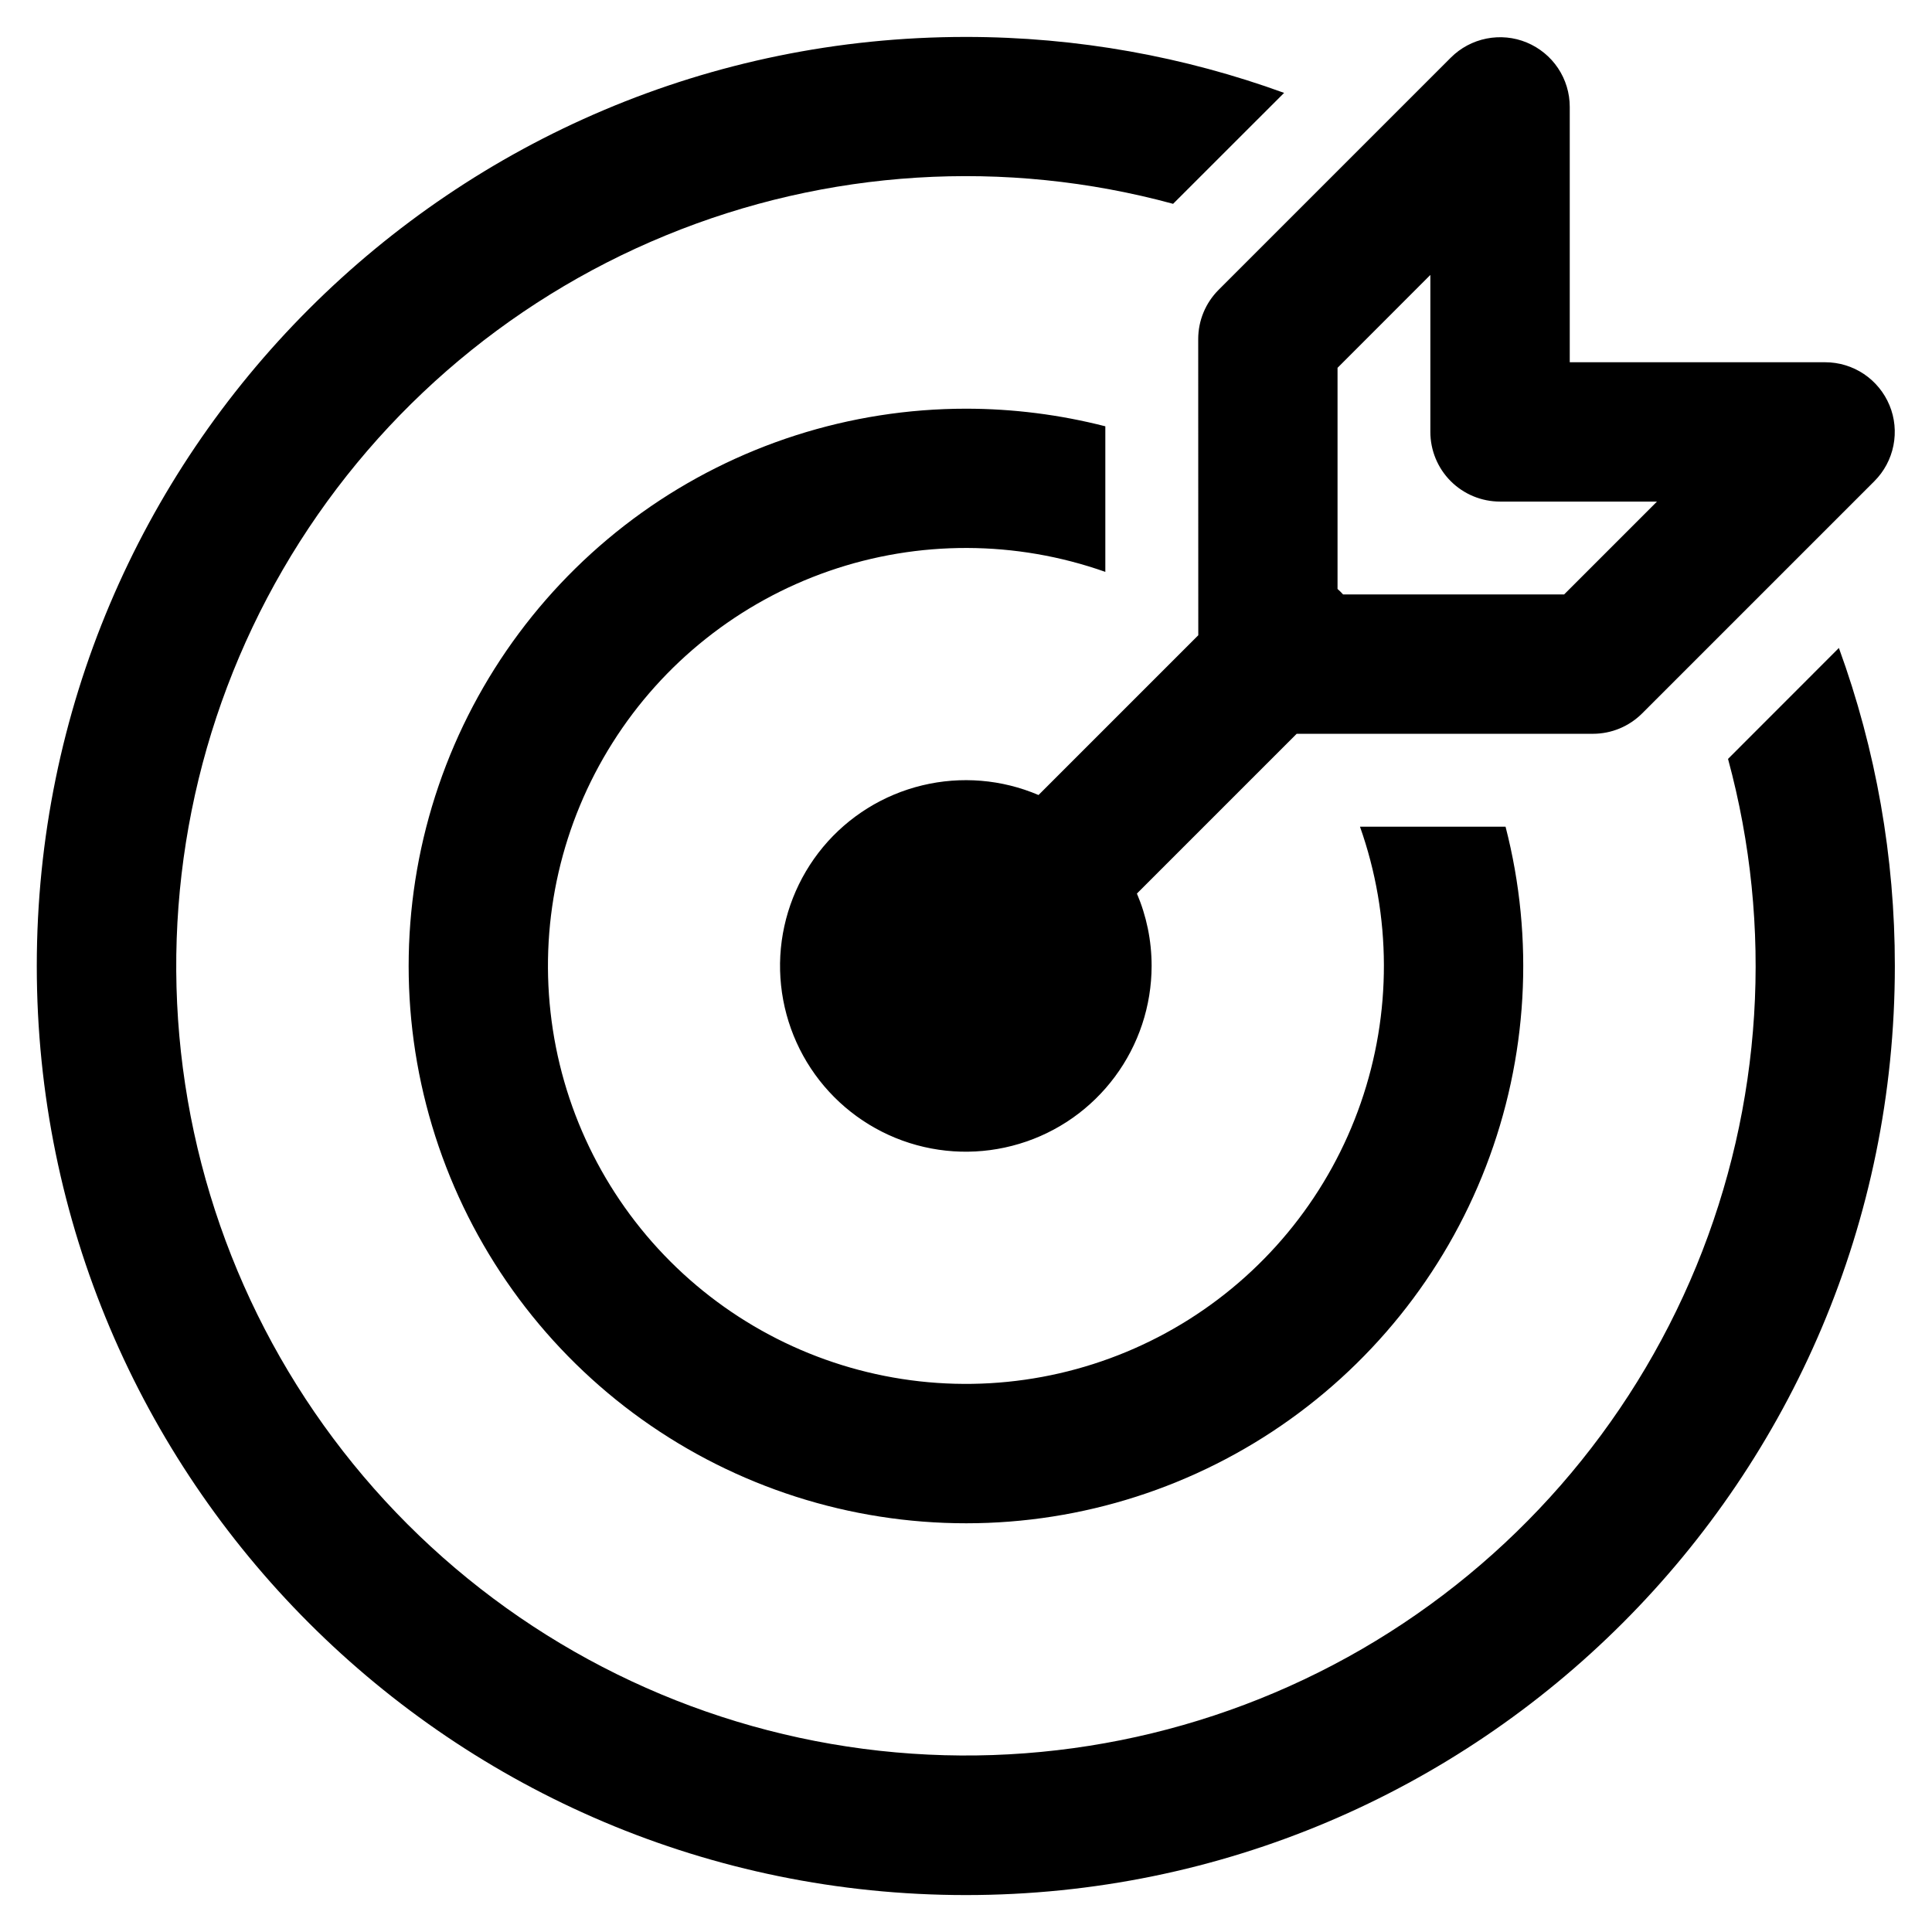 <?xml version="1.0" encoding="UTF-8"?> <svg xmlns="http://www.w3.org/2000/svg" width="26" height="26" viewBox="0 0 26 26" fill="none"><path d="M12.998 0.497C14.502 0.497 15.945 0.764 17.281 1.25L15.787 2.743C13.527 2.128 11.127 2.277 8.96 3.168C6.793 4.058 4.981 5.64 3.806 7.666C2.63 9.693 2.158 12.051 2.461 14.374C2.764 16.697 3.827 18.854 5.483 20.511C7.139 22.168 9.296 23.231 11.619 23.535C13.942 23.839 16.3 23.367 18.327 22.193C20.354 21.018 21.936 19.207 22.828 17.04C23.719 14.874 23.869 12.473 23.255 10.213L24.747 8.72C25.247 10.092 25.501 11.54 25.5 13C25.5 19.905 19.902 25.503 12.998 25.503C6.092 25.503 0.495 19.905 0.495 13C0.495 6.095 6.092 0.497 12.998 0.497ZM12.998 5.5C13.631 5.5 14.262 5.58 14.875 5.737V7.696C13.672 7.271 12.36 7.267 11.155 7.685C9.95 8.103 8.922 8.919 8.242 9.998C7.561 11.077 7.267 12.355 7.409 13.623C7.55 14.891 8.119 16.074 9.021 16.976C9.923 17.878 11.105 18.447 12.373 18.589C13.641 18.731 14.919 18.438 15.998 17.758C17.078 17.077 17.894 16.05 18.312 14.845C18.731 13.64 18.728 12.328 18.302 11.125H20.261C20.652 12.639 20.56 14.238 19.997 15.698C19.435 17.157 18.43 18.404 17.123 19.265C15.817 20.125 14.274 20.555 12.711 20.494C11.148 20.434 9.643 19.887 8.406 18.929C7.17 17.971 6.264 16.651 5.815 15.152C5.366 13.654 5.397 12.053 5.903 10.573C6.409 9.093 7.366 7.808 8.638 6.898C9.911 5.989 11.436 5.5 13 5.5H12.998ZM15.498 13C15.497 13.537 15.324 14.06 15.003 14.491C14.683 14.922 14.232 15.239 13.717 15.393C13.202 15.548 12.652 15.533 12.146 15.35C11.641 15.167 11.208 14.826 10.912 14.378C10.616 13.93 10.472 13.398 10.501 12.861C10.531 12.325 10.733 11.812 11.076 11.399C11.42 10.986 11.888 10.695 12.411 10.569C12.933 10.443 13.482 10.488 13.976 10.699L16.126 8.549L16.125 4.562C16.125 4.314 16.224 4.076 16.4 3.9L19.525 0.775C19.656 0.644 19.823 0.555 20.005 0.519C20.187 0.483 20.375 0.501 20.546 0.572C20.717 0.643 20.864 0.763 20.967 0.917C21.07 1.071 21.125 1.252 21.125 1.438V4.875H24.562C24.748 4.875 24.929 4.93 25.083 5.033C25.237 5.136 25.357 5.283 25.428 5.454C25.499 5.625 25.517 5.813 25.481 5.995C25.445 6.177 25.356 6.344 25.225 6.475L22.1 9.6C21.924 9.776 21.686 9.875 21.438 9.875H17.45L15.3 12.025C15.428 12.325 15.498 12.654 15.498 13ZM21.049 8L22.299 6.75H20.186C19.938 6.75 19.699 6.651 19.523 6.475C19.348 6.3 19.249 6.061 19.249 5.812V3.7L18 4.95V7.926C18.026 7.949 18.052 7.974 18.075 8H21.05H21.049Z" fill="black"></path></svg> 